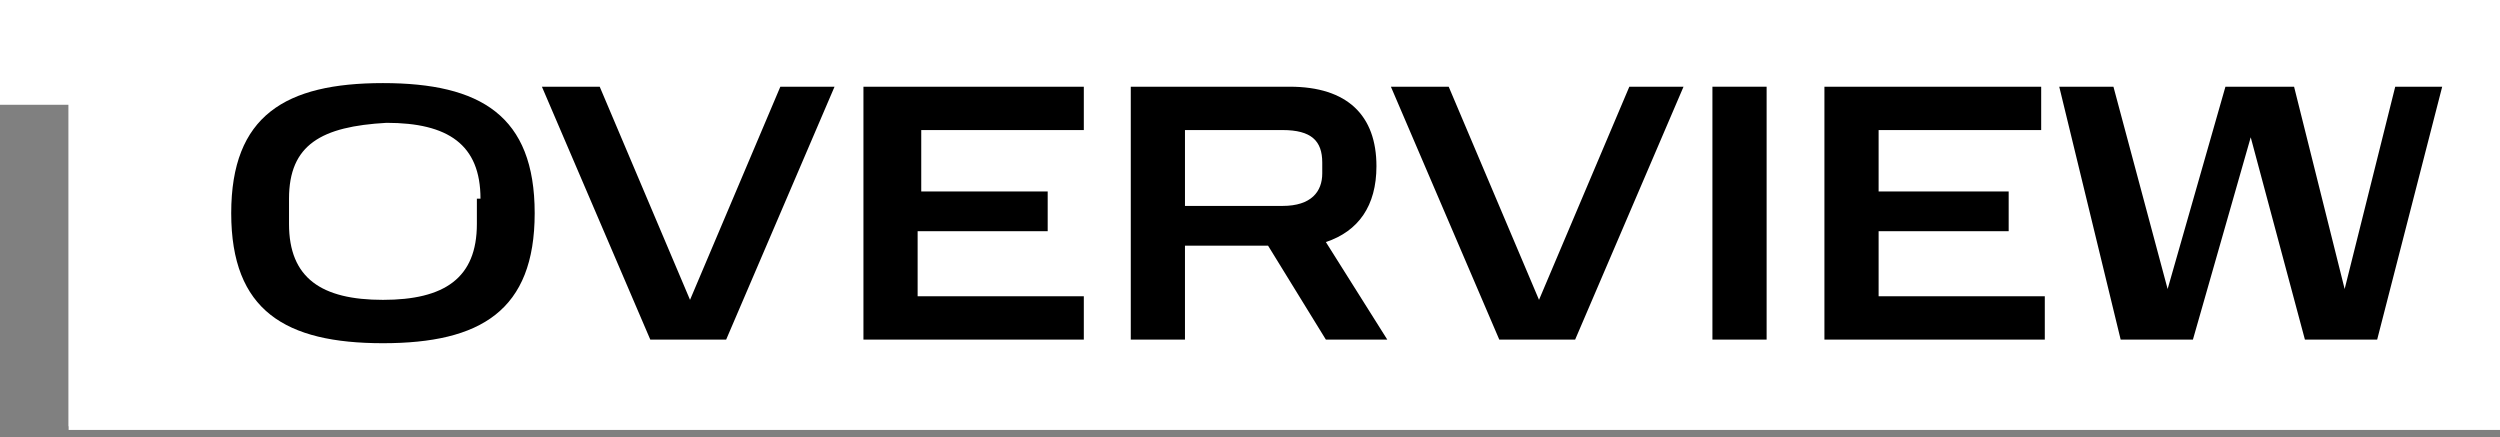 <svg xmlns="http://www.w3.org/2000/svg" xmlns:xlink="http://www.w3.org/1999/xlink" id="Ebene_2_00000108303076405635620240000007958842028495562378_" x="0px" y="0px" viewBox="0 0 69.2 12.1" style="enable-background:new 0 0 69.2 12.1;" xml:space="preserve"><rect x="0" y="0" width="69.2" height="12.1" fill="#808080" stroke="none"/><style type="text/css">	.st0{fill:#FFFFFF;}</style><path class="st0" d="M0,2.9h1.9v8.9h3.8V0H0V2.9z"></path><path class="st0" d="M1.9,0h67.3v11.9H1.9C1.9,7.2,1.9,4.6,1.9,0z"></path><g>	<path d="M10.6,2.3c2.7,0,4.2,0.9,4.2,3.6c0,2.7-1.5,3.6-4.2,3.6c-2.7,0-4.2-0.9-4.2-3.6C6.4,3.2,7.9,2.3,10.6,2.3z M13.3,5.5  c0-1.5-0.9-2.1-2.6-2.1C8.9,3.5,8,4,8,5.5v0.7c0,1.5,0.9,2.1,2.6,2.1c1.7,0,2.6-0.6,2.6-2.1V5.5z"></path>	<path d="M23.1,2.4l-3,7h-2.1l-3-7h1.6l2.5,5.9l2.5-5.9H23.1z"></path>	<path d="M30,2.4v1.2h-4.5v1.7H29v1.1h-3.6v1.8H30v1.2h-6.1v-7H30z"></path>	<path d="M35.7,2.4c1.6,0,2.4,0.8,2.4,2.2c0,1.1-0.5,1.8-1.4,2.1l1.7,2.7h-1.7l-1.6-2.6h-2.3v2.6h-1.5v-7H35.7z M36.6,4.5  c0-0.6-0.3-0.9-1.1-0.9h-2.7v2.1h2.7c0.8,0,1.1-0.4,1.1-0.9V4.5z"></path>	<path d="M46.6,2.4l-3,7h-2.1l-3-7h1.6l2.5,5.9l2.5-5.9H46.6z"></path>	<path d="M48.9,2.4v7h-1.5v-7H48.9z"></path>	<path d="M56.5,2.4v1.2h-4.5v1.7h3.6v1.1h-3.6v1.8h4.6v1.2h-6.1v-7H56.5z"></path>	<path d="M67.6,2.4l-1.8,7h-2l-1.5-5.6l-1.6,5.6h-2l-1.7-7h1.5L60,8l1.6-5.6h1.9L64.9,8l1.4-5.6H67.6z"></path></g></svg>